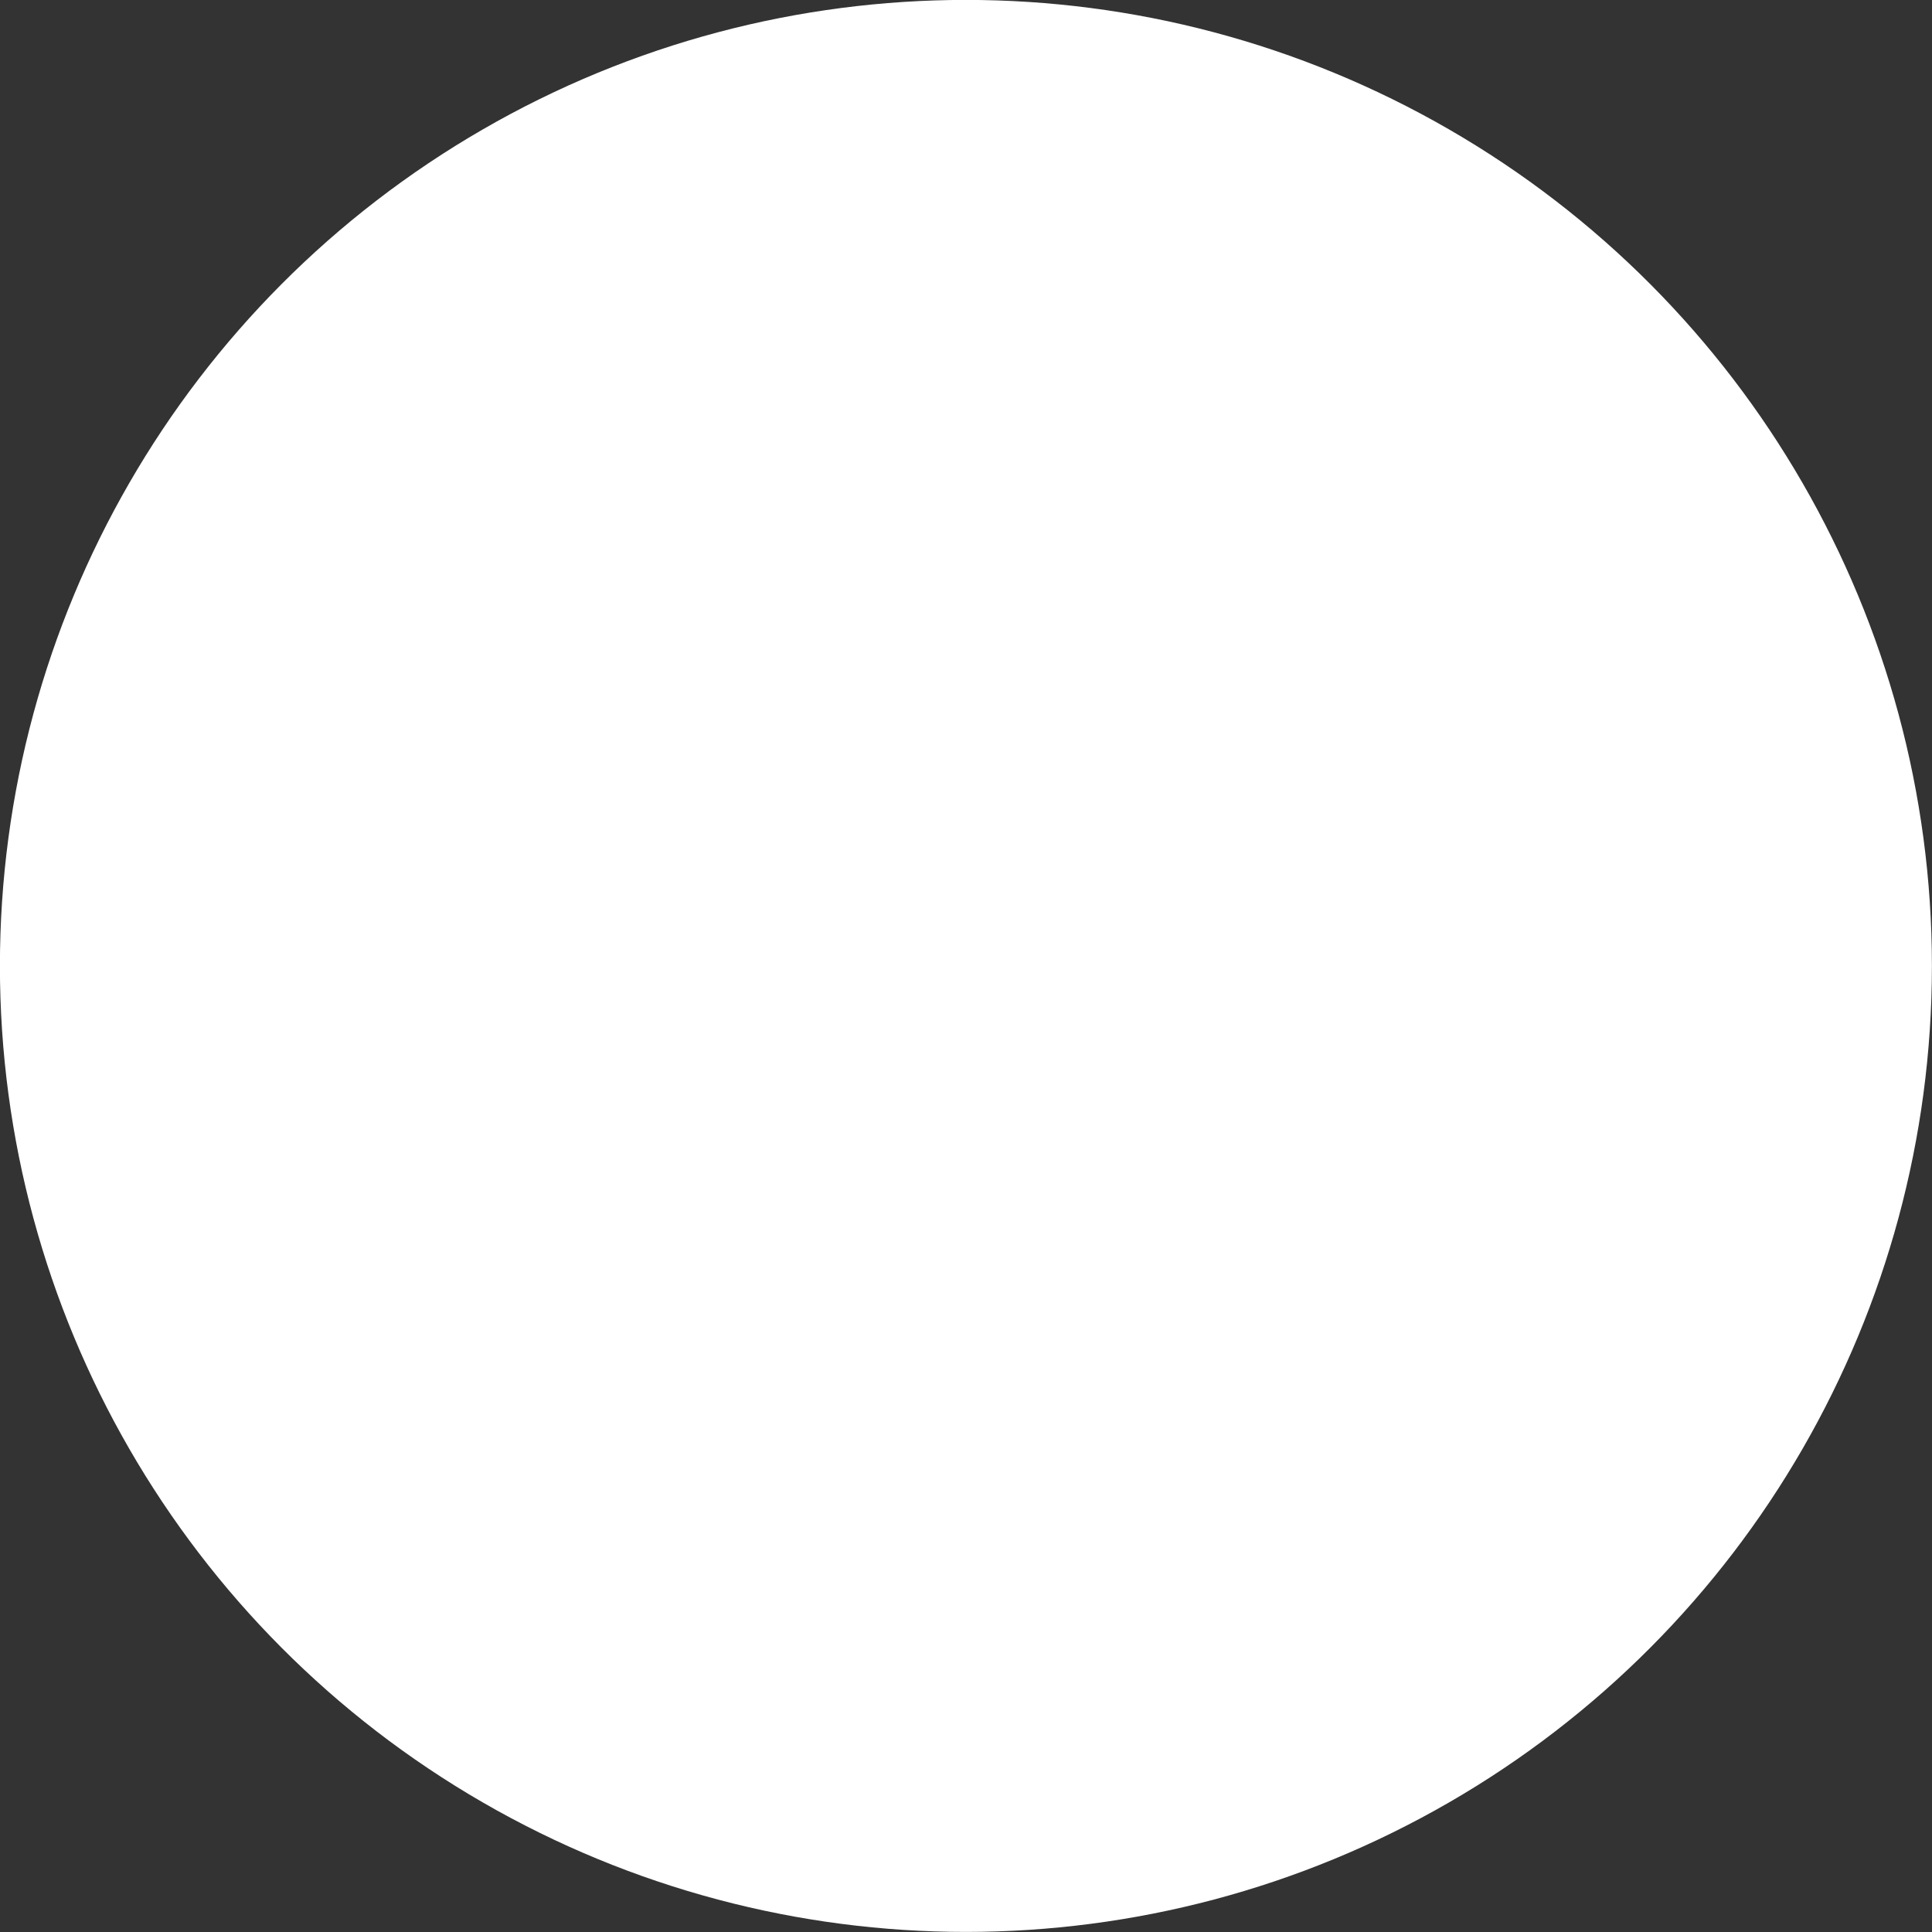 <?xml version="1.0" encoding="UTF-8" standalone="no"?><svg xmlns="http://www.w3.org/2000/svg" xmlns:xlink="http://www.w3.org/1999/xlink" data-name="Layer 1" fill="#000000" height="1205.1" preserveAspectRatio="xMidYMid meet" version="1" viewBox="897.5 897.5 1205.1 1205.1" width="1205.1" zoomAndPan="magnify"><rect x="897.5" y="897.5" width="1205.1" height="1205.1" fill="#333333" stroke="none"/><g id="change1_1"><circle cx="1500" cy="1500" fill="#ffffff" r="602.55"/></g><g id="change2_1"><path d="M1854.45,1308.34h0a72.83,72.83,0,0,0-102.63-8.53l-352,298-139.66-193.12a72.82,72.82,0,0,0-101.68-16.34h0A72.83,72.83,0,0,0,1142.12,1490L1327,1745.73a75.32,75.32,0,0,0,108.22,12.89L1845.92,1411A72.81,72.81,0,0,0,1854.45,1308.34Z" fill="#ffffff"/></g></svg>